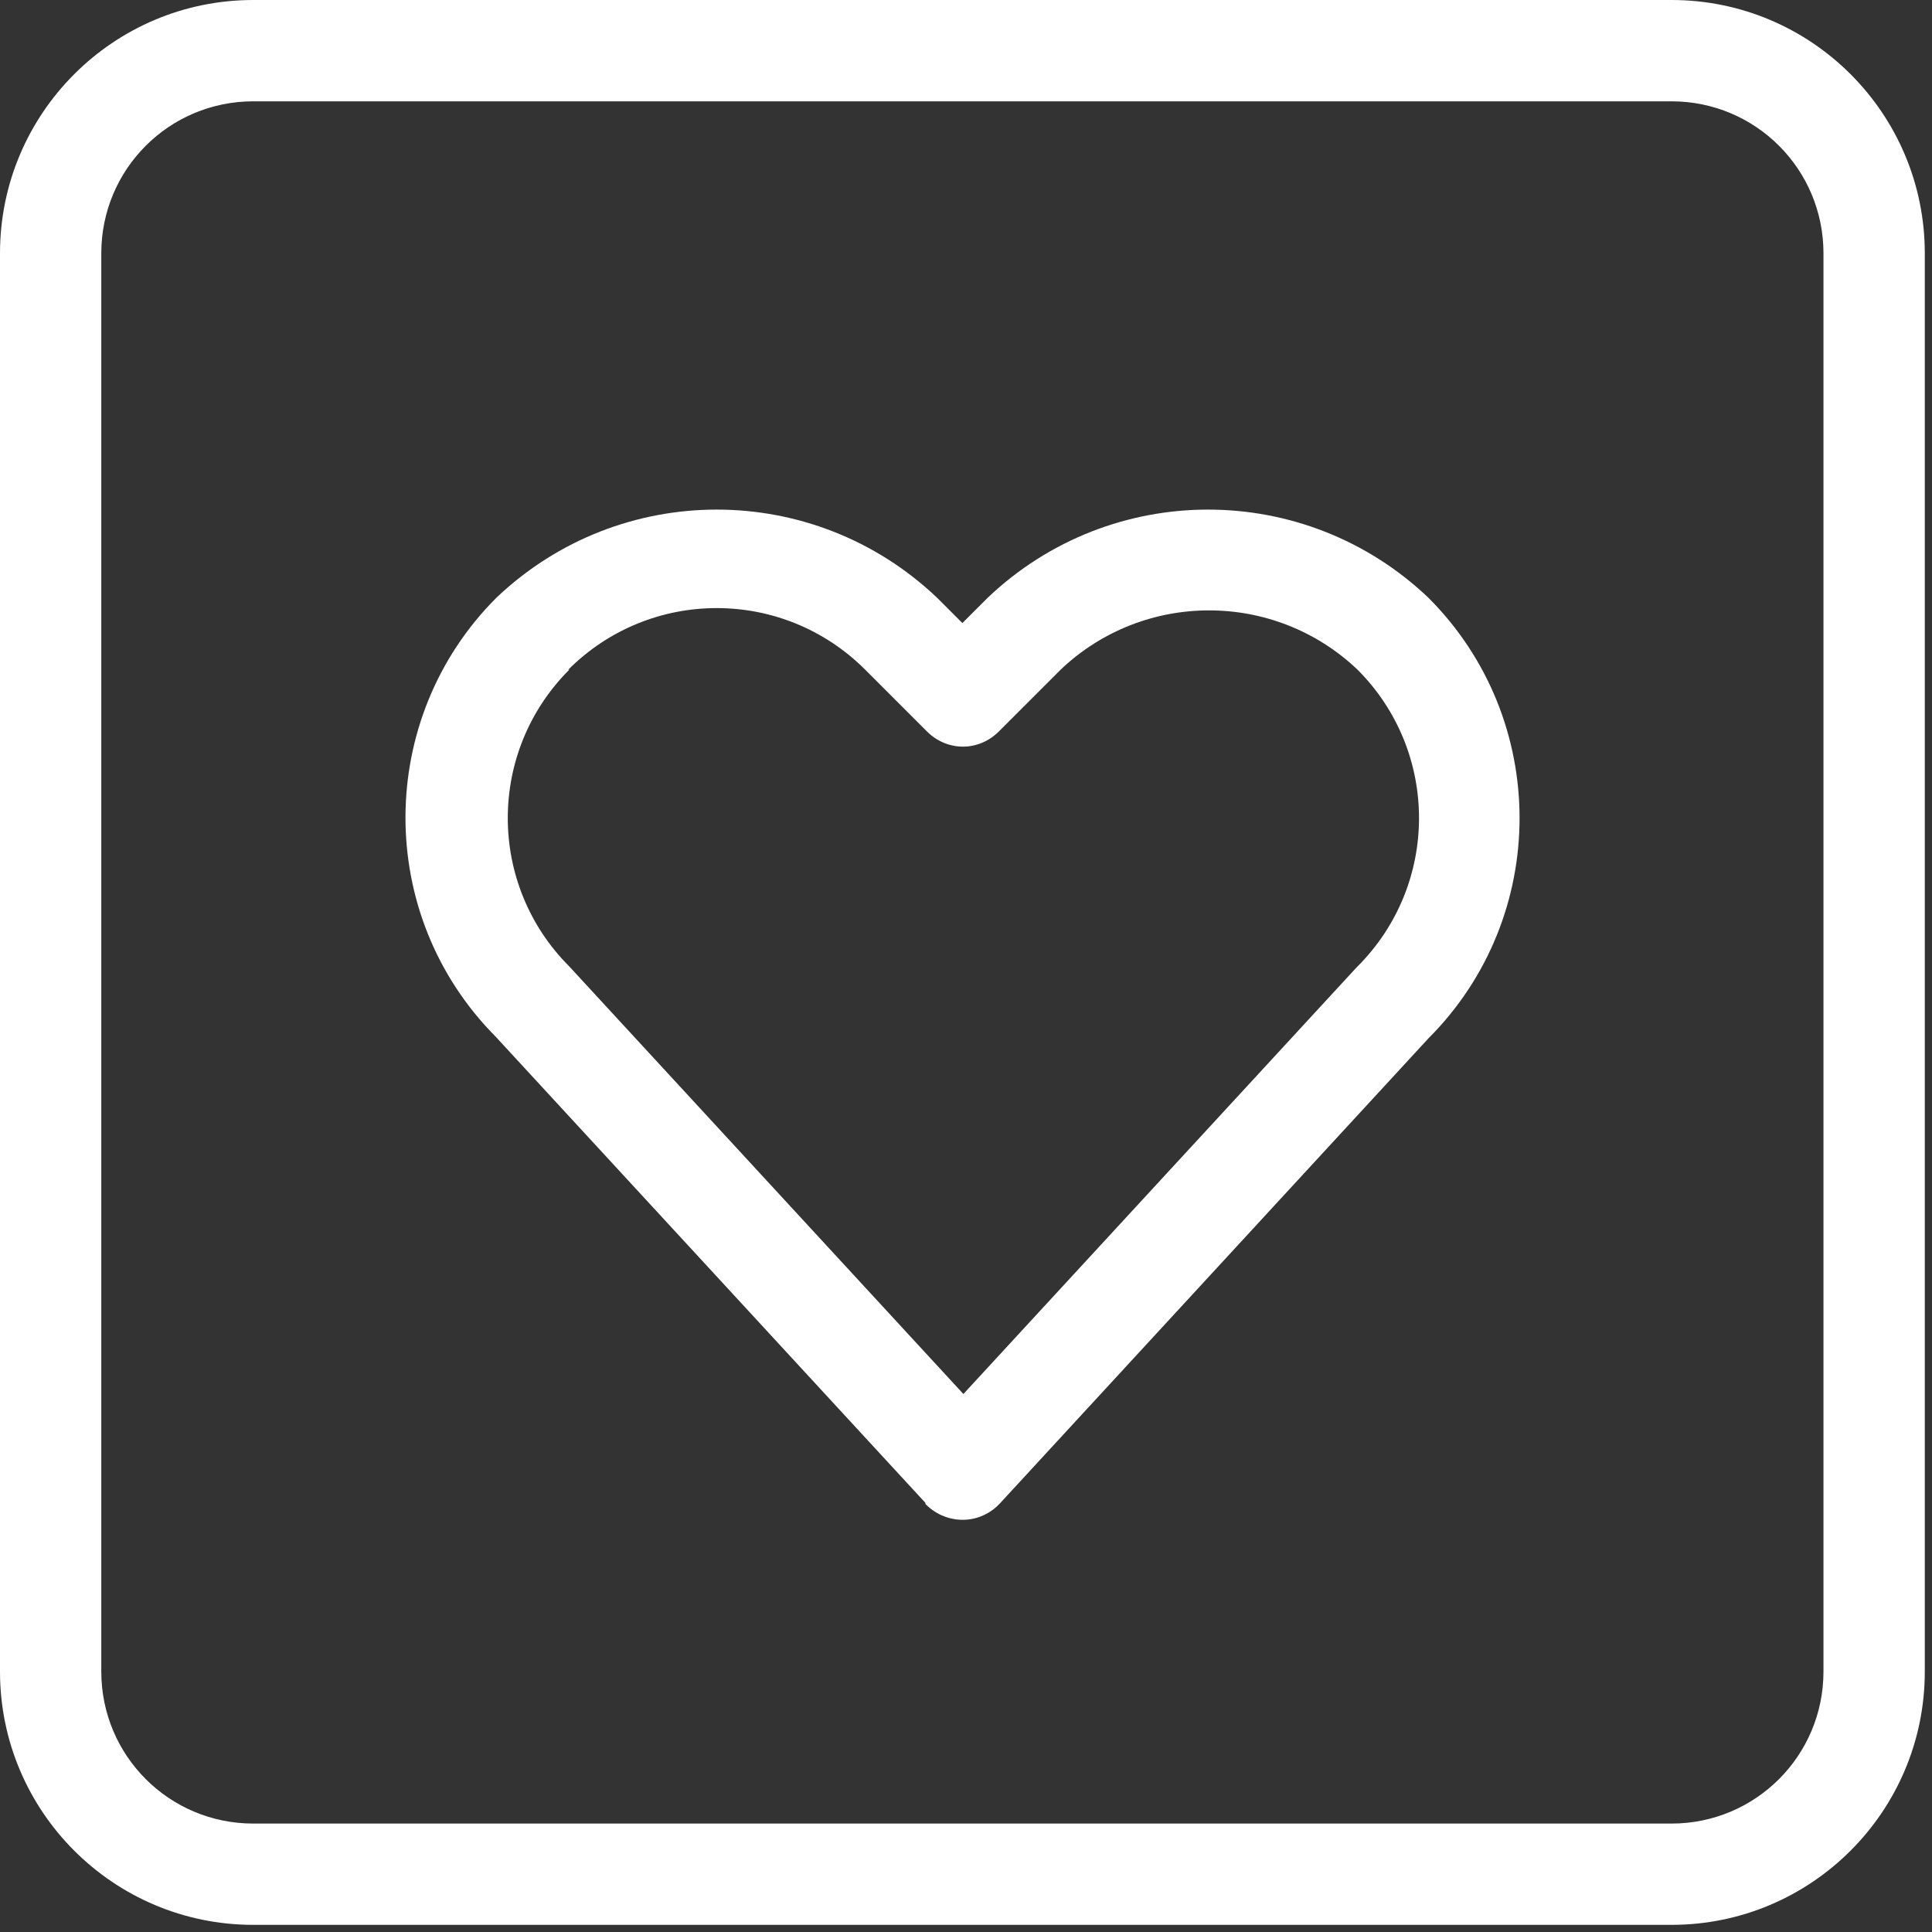 <svg width="63" height="63" viewBox="0 0 63 63" fill="none" xmlns="http://www.w3.org/2000/svg">
<rect x="0" y="0" width="63" height="63" fill="#333333" stroke="none"/>
<path d="M8.258 62.767H54.506C59.065 62.767 62.765 59.067 62.765 54.508V8.259C62.765 3.7 59.065 0 54.506 0H8.258C3.7 0 0 3.7 0 8.259V54.508C0 59.067 3.7 62.767 8.258 62.767ZM3.303 8.259C3.303 5.517 5.517 3.304 8.258 3.304H54.506C57.248 3.304 59.461 5.517 59.461 8.259V54.508C59.461 57.25 57.248 59.464 54.506 59.464H8.258C5.517 59.464 3.303 57.25 3.303 54.508V8.259ZM30.16 49.025C30.788 49.685 31.812 49.751 32.505 49.124C32.505 49.124 32.572 49.057 32.605 49.025L46.578 33.861C50.542 29.897 50.542 23.455 46.578 19.491C42.548 15.659 36.238 15.659 32.208 19.491L31.382 20.317L30.556 19.491C26.526 15.659 20.217 15.659 16.187 19.491C12.256 23.422 12.223 29.831 16.154 33.795L30.193 49.025H30.16ZM18.532 21.836C21.208 19.16 25.535 19.16 28.211 21.836L30.226 23.851C30.887 24.512 31.911 24.512 32.572 23.851L34.587 21.836C37.295 19.26 41.557 19.26 44.266 21.836C46.941 24.512 46.941 28.84 44.266 31.516C44.266 31.516 44.266 31.516 44.233 31.549L31.415 45.457L18.565 31.516C15.889 28.84 15.889 24.512 18.565 21.836H18.532Z" fill="white"/>
</svg>
